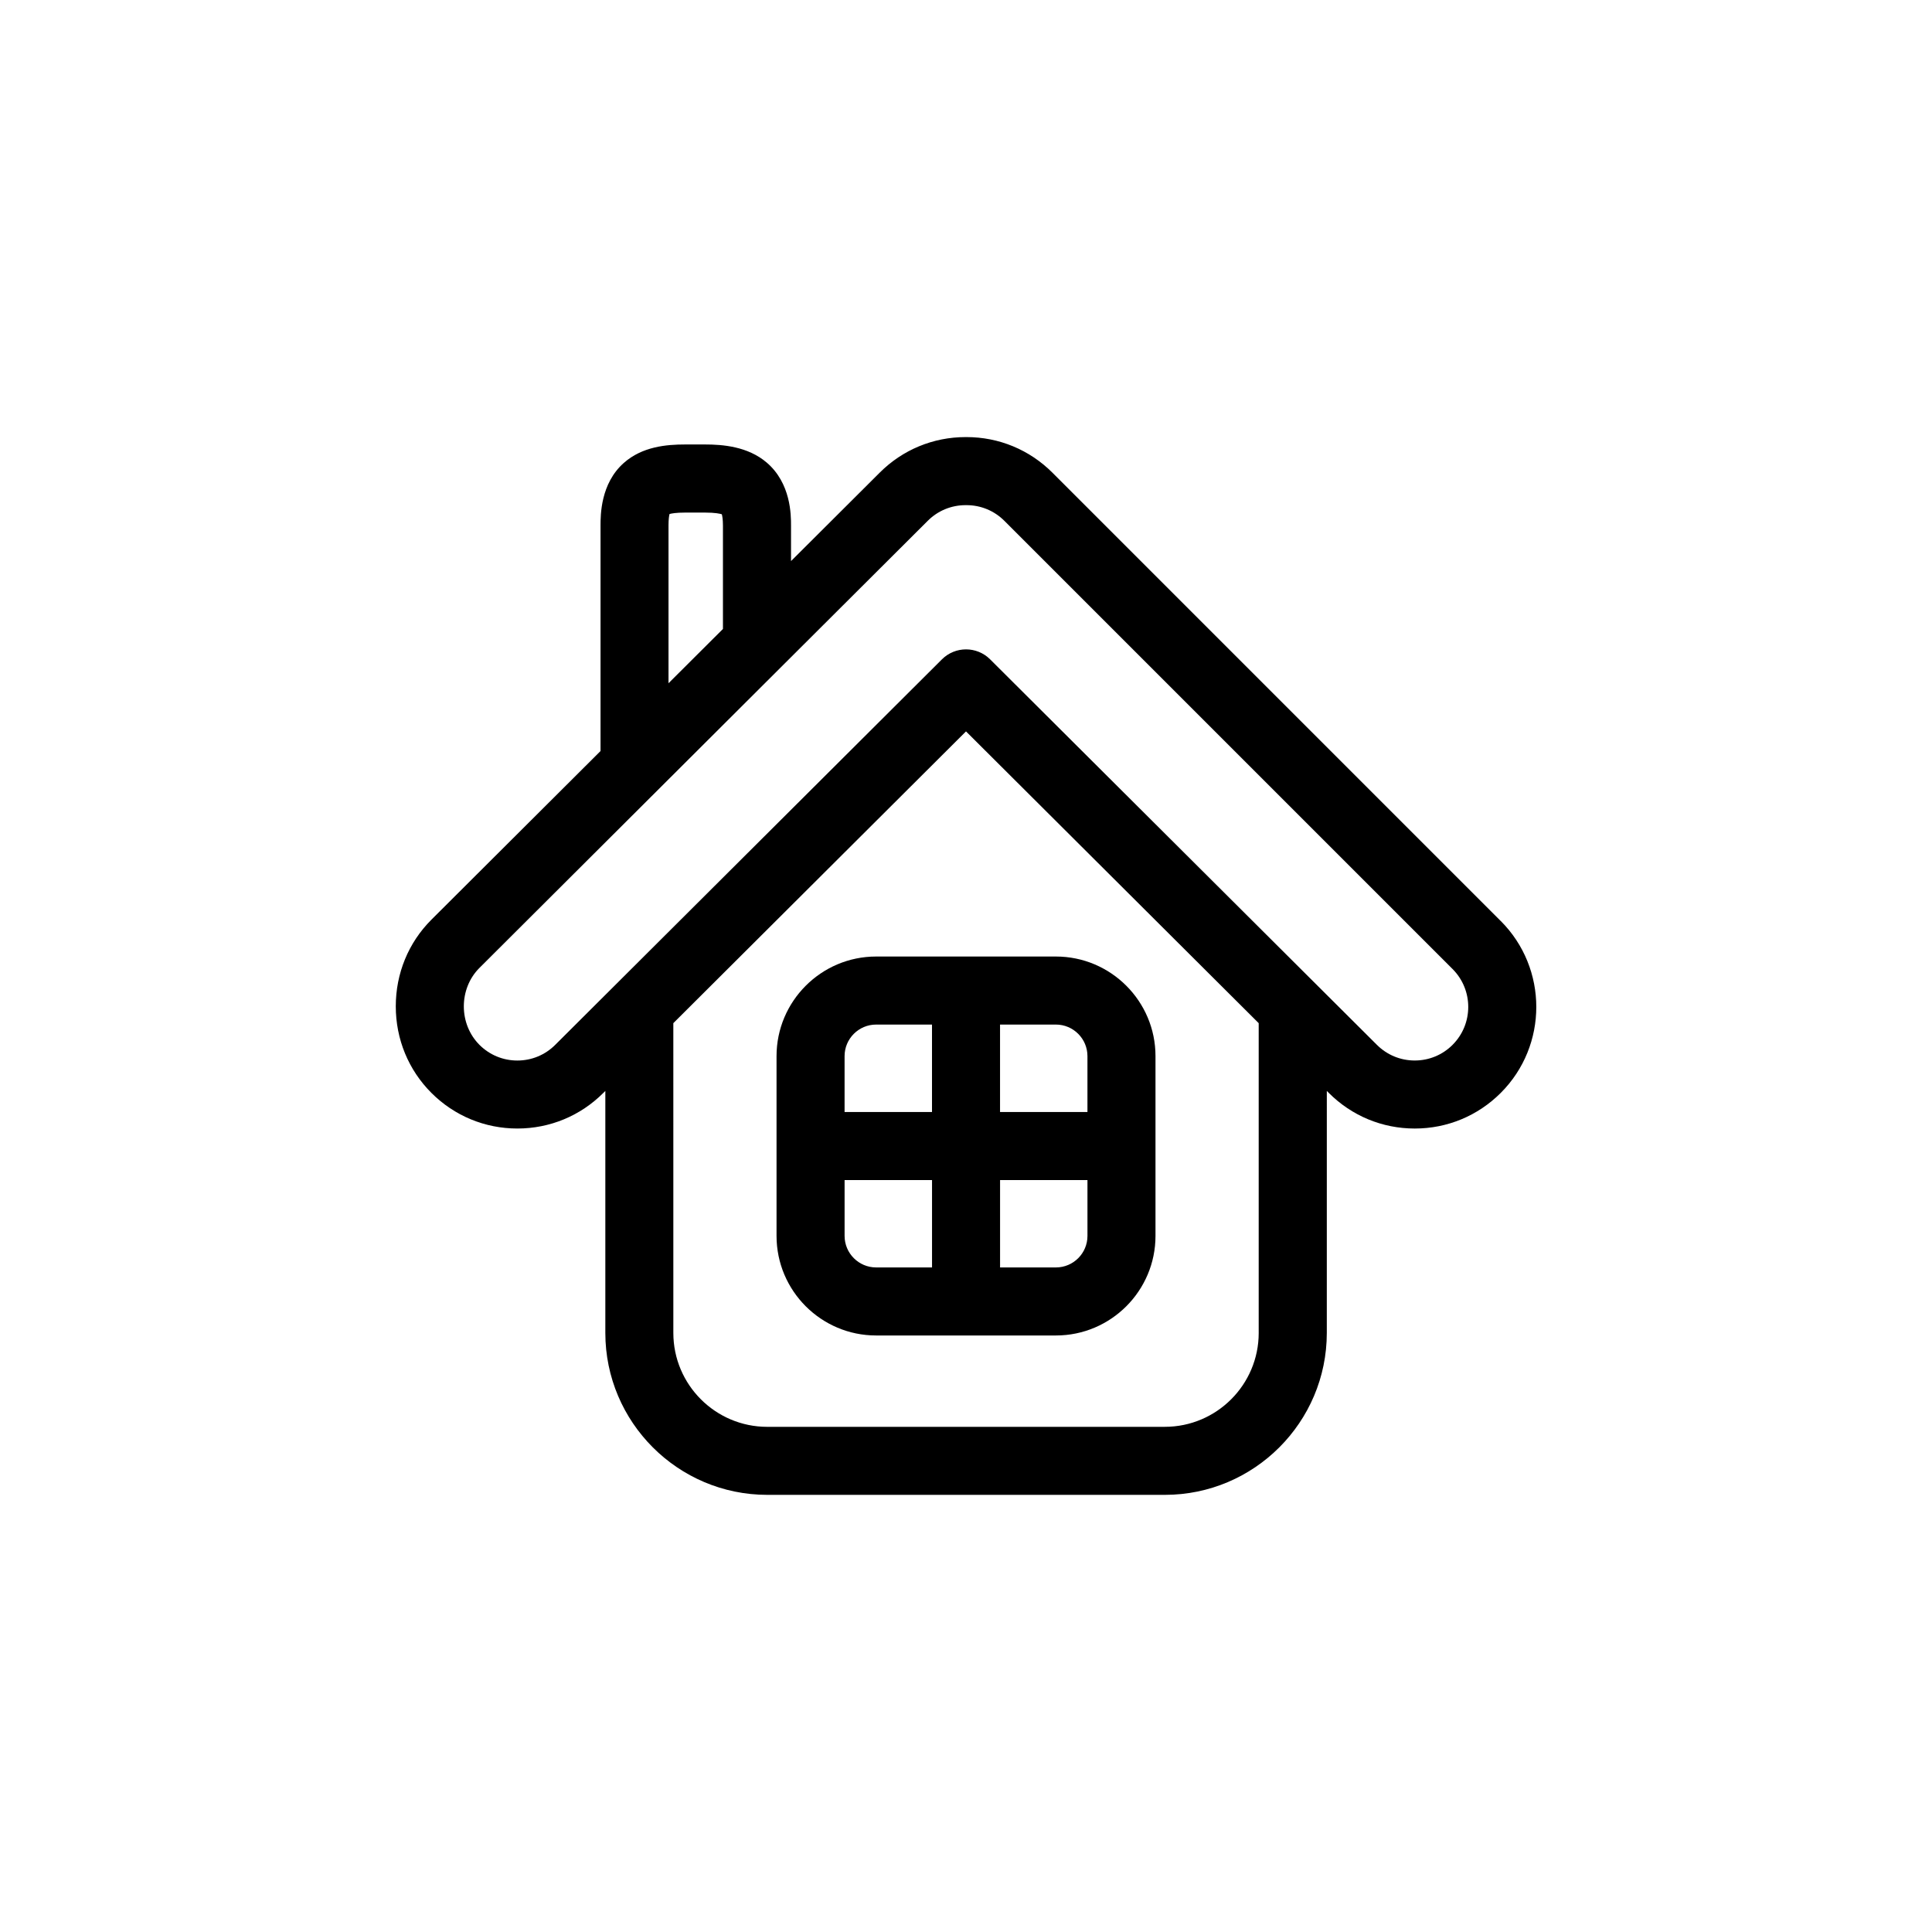 <?xml version="1.0" encoding="UTF-8"?>
<!-- Uploaded to: ICON Repo, www.svgrepo.com, Generator: ICON Repo Mixer Tools -->
<svg fill="#000000" width="800px" height="800px" version="1.1" viewBox="144 144 512 512" xmlns="http://www.w3.org/2000/svg">
 <g>
  <path d="m541.7 388.07-118.79-118.8c-6.086-6.082-14.176-9.438-22.781-9.438l-0.117 0.004-0.109-0.004c-8.609 0-16.703 3.356-22.777 9.43l-23.496 23.426v-9.418c0-2.766 0-11.18-6.449-16.688-5.027-4.297-11.73-4.793-16.332-4.793h-5.25c-5.012 0-11.402 0.555-16.297 4.902-6.156 5.457-6.156 13.824-6.156 16.574v59.766l-44.82 44.691c-6.086 6.086-9.441 14.238-9.441 22.953s3.356 16.867 9.441 22.953c6.086 6.086 14.176 9.441 22.781 9.441 8.609 0 16.703-3.356 22.777-9.43l0.535-0.527v64.121c0 23.664 19.25 42.918 42.918 42.918h105.36c23.664 0 42.918-19.25 42.918-42.918l0.004-64.125 0.523 0.523c6.086 6.086 14.176 9.441 22.789 9.441 8.605 0 16.695-3.356 22.781-9.441 12.562-12.559 12.562-33.004-0.004-45.566zm-220.54-104.79c0-1.668 0.152-2.606 0.273-3.062 0.551-0.152 1.773-0.379 4.152-0.379h5.25c2.676 0 3.945 0.289 4.457 0.449 0.117 0.418 0.297 1.324 0.297 2.996v27.398l-14.426 14.383v-41.785zm156.41 213.96c0 13.723-11.164 24.883-24.883 24.883l-105.36 0.004c-13.723 0-24.883-11.164-24.883-24.883l-0.004-82.098 77.562-77.32 77.566 77.32v82.094zm51.387-76.352c-2.68 2.68-6.246 4.156-10.035 4.156-3.793 0-7.356-1.477-10.047-4.168l-102.5-102.16c-1.762-1.754-4.066-2.625-6.367-2.625-2.301 0-4.606 0.875-6.367 2.625l-102.5 102.18c-2.68 2.68-6.246 4.156-10.039 4.156-3.789 0-7.356-1.477-10.035-4.152-5.527-5.531-5.527-14.879-0.004-20.398l118.8-118.48c2.676-2.676 6.242-4.152 10.035-4.152h0.07 0.09 0.074c3.789 0 7.356 1.477 10.035 4.152l118.79 118.79c5.527 5.543 5.527 14.547-0.008 20.078z"/>
  <path d="m349.79 423.88v47.645c0 14.555 11.84 26.391 26.391 26.391h47.645c14.555 0 26.391-11.84 26.391-26.391v-47.645c0-14.551-11.84-26.391-26.391-26.391h-47.645c-14.551 0-26.391 11.848-26.391 26.391zm41.203 56.004h-14.809c-4.609 0-8.359-3.75-8.359-8.359v-14.801h23.172v23.16zm18.031-64.363h14.801c4.609 0 8.359 3.754 8.359 8.359v14.809h-23.164v-23.168zm0 41.203h23.164v14.801c0 4.609-3.75 8.359-8.359 8.359h-14.801v-23.16zm-18.031-18.031h-23.172v-14.812c0-4.606 3.75-8.359 8.359-8.359h14.809v23.172z"/>
 </g>
</svg>